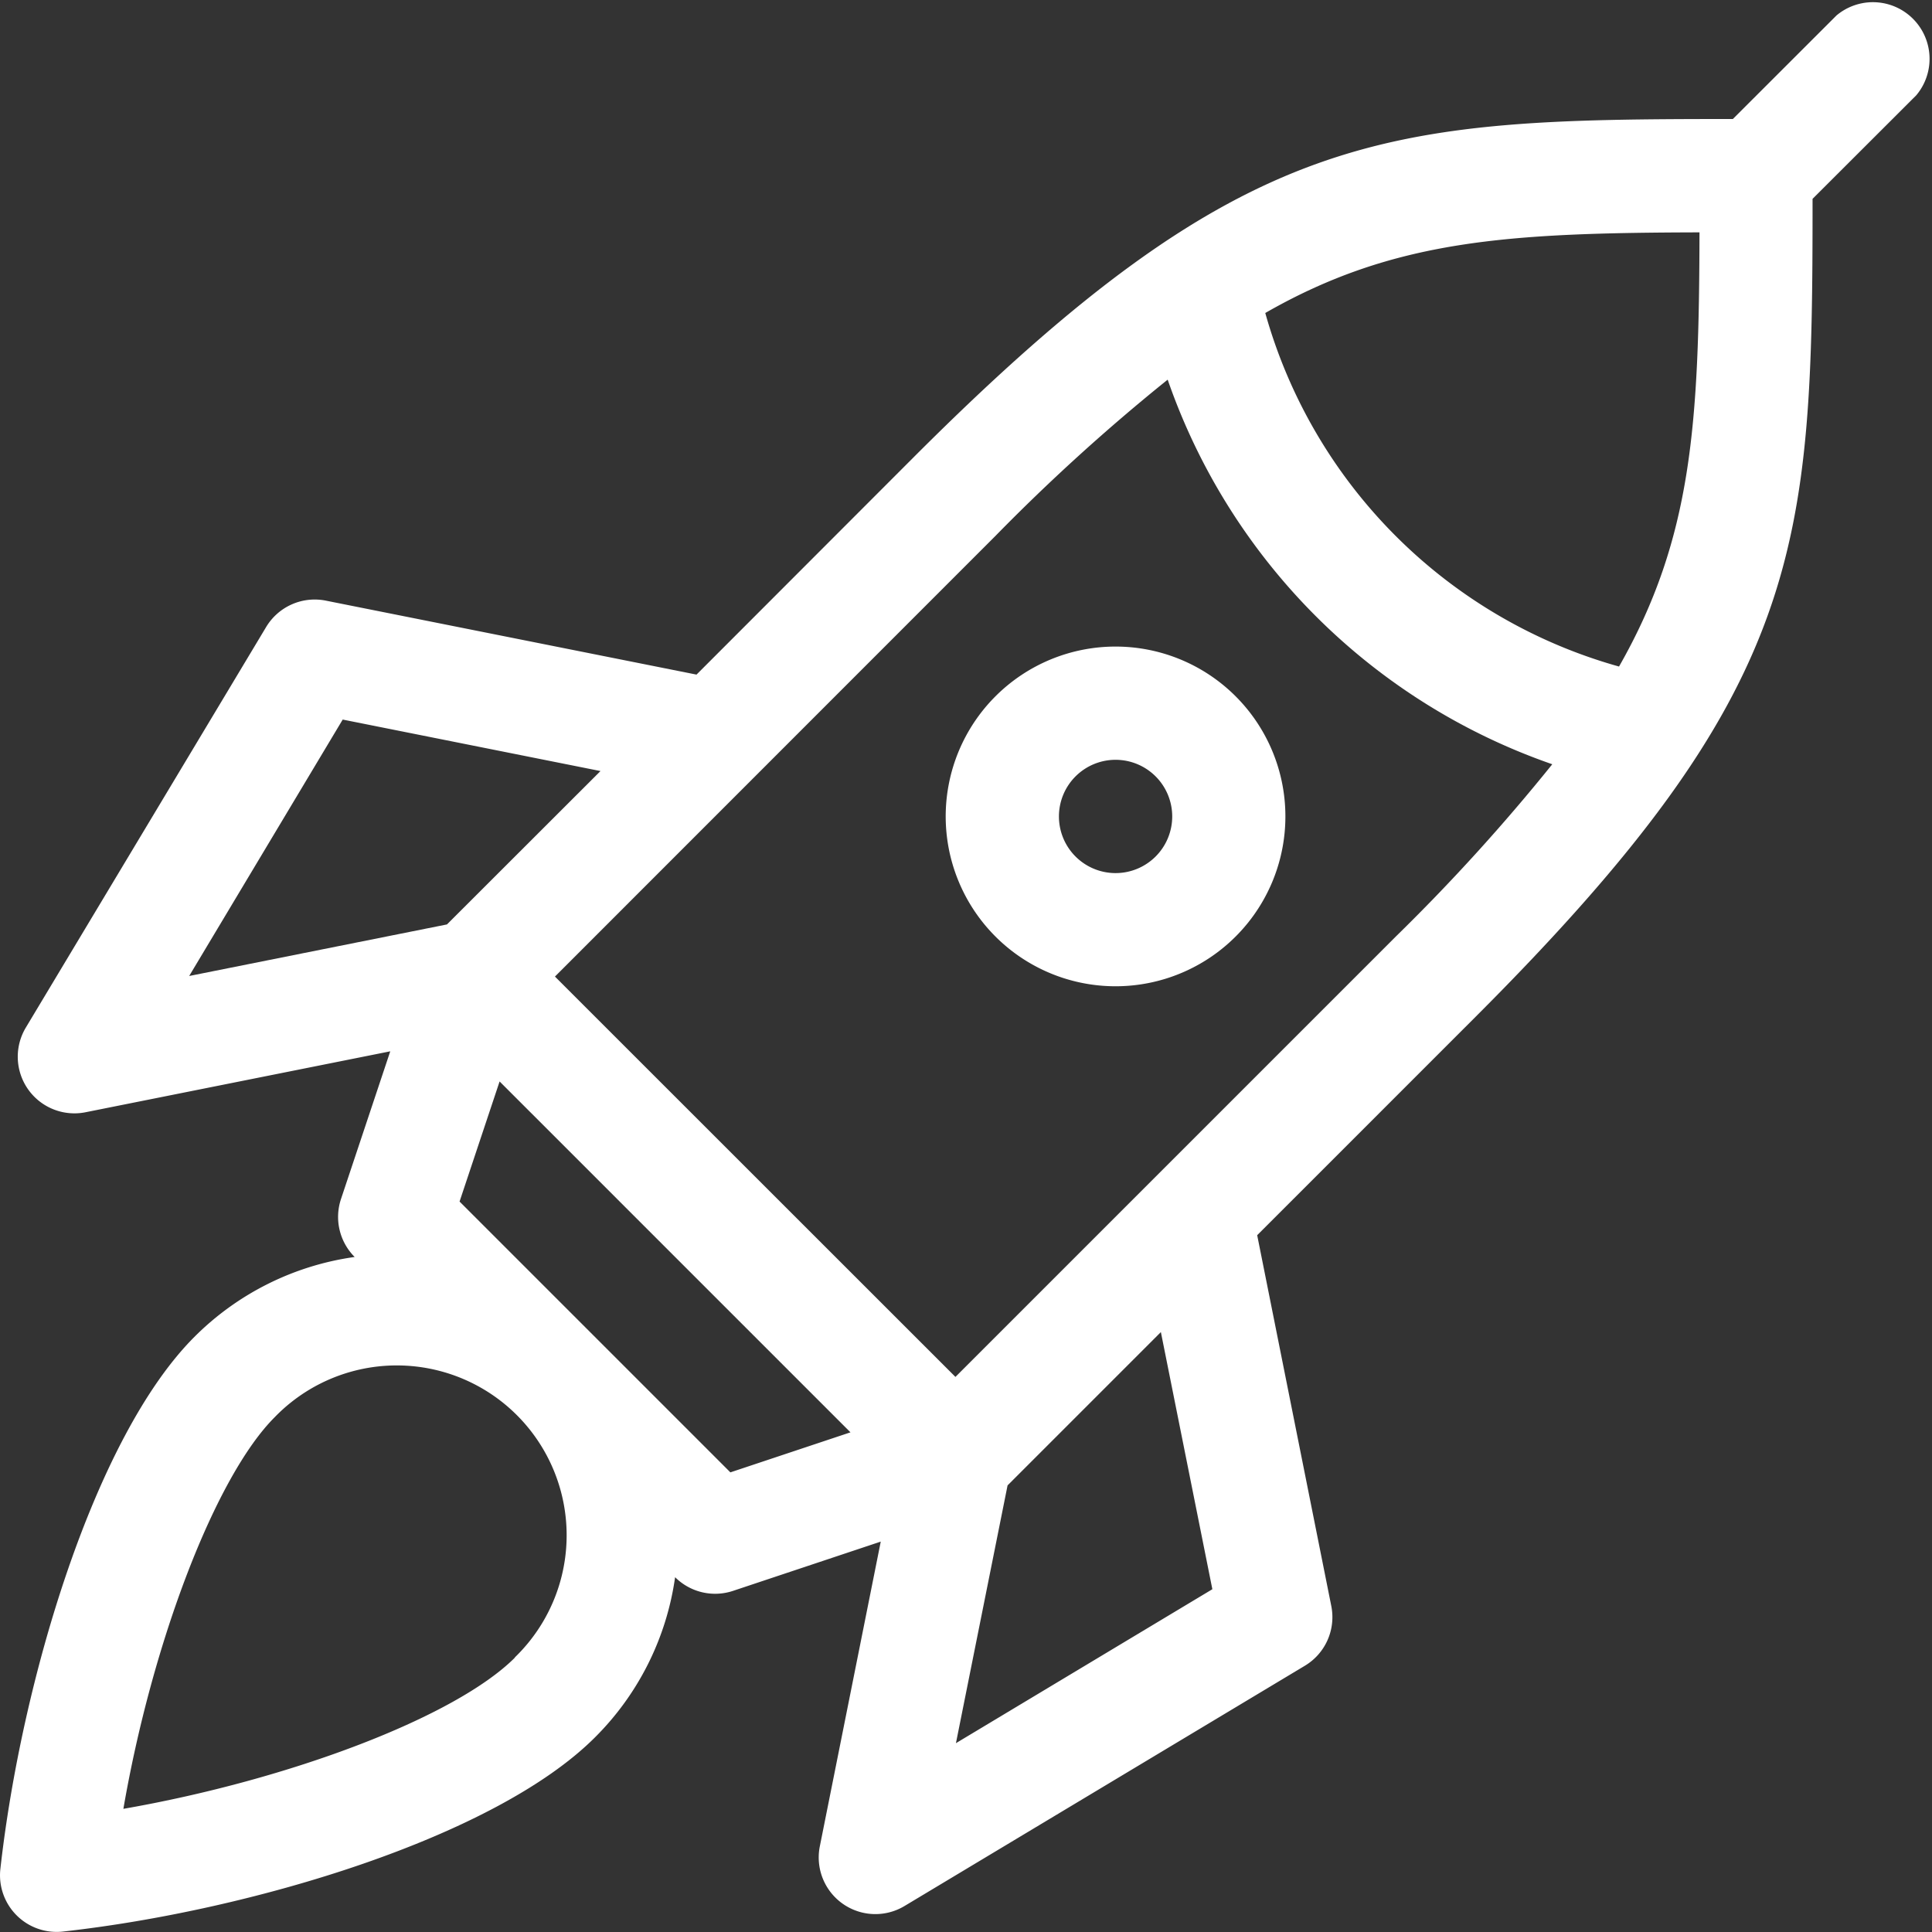 <svg xmlns="http://www.w3.org/2000/svg" width="26.981" height="26.981" viewBox="0 0 26.981 26.981">
  <rect x="0" y="0" width="26.981" height="26.981" fill="#333333" stroke="none"/>
  <g id="Deployment" transform="translate(0 -0.038)">
    <path id="Path_1794" data-name="Path 1794" d="M251.187,172.242a2.372,2.372,0,1,0,3.354,0A2.372,2.372,0,0,0,251.187,172.242Zm2.237,2.237a.791.791,0,1,1,0-1.118A.791.791,0,0,1,253.424,174.479Z" transform="translate(-237.285 -162.48)" fill="#fff"/>
    <path id="Path_1795" data-name="Path 1795" d="M25.647.254,24.2,1.7c-4.878,0-6.813.1-11.417,4.7L9.727,9.459,4.55,8.426a.791.791,0,0,0-.833.368L.361,14.388a.791.791,0,0,0,.833,1.183l4.256-.851-.688,2.063a.791.791,0,0,0,.191.809h0a3.934,3.934,0,0,0-2.239,1.117C1.324,20.1.3,23.5.005,26.14a.791.791,0,0,0,.873.873c2.638-.293,6.038-1.319,7.431-2.712a3.927,3.927,0,0,0,1.119-2.237.791.791,0,0,0,.809.191l2.063-.688-.851,4.256a.791.791,0,0,0,1.183.833L18.224,23.3a.791.791,0,0,0,.368-.833l-1.035-5.179,3.056-3.056c4.6-4.6,4.7-6.538,4.7-11.417l1.448-1.446A.791.791,0,0,0,25.647.254ZM4.786,10.087l3.6.719L6.242,12.948l-3.6.72Zm2.405,13.1c-.831.831-3.15,1.708-5.468,2.112.4-2.319,1.281-4.636,2.112-5.468a2.372,2.372,0,1,1,3.354,3.354ZM10.2,20.6,6.418,16.818l.559-1.677,4.9,4.9Zm6.731,1.632L13.35,24.382l.721-3.6,2.141-2.141Zm2.563-9.116-6.151,6.151L7.75,13.676,13.9,7.524A27.323,27.323,0,0,1,16.307,5.34a8.7,8.7,0,0,0,5.371,5.371,27.332,27.332,0,0,1-2.185,2.406Zm3.115-3.77A7.122,7.122,0,0,1,17.67,4.409c1.795-1.029,3.4-1.119,6.064-1.126-.006,2.665-.1,4.269-1.124,6.064Z" transform="translate(0 0)" fill="#fff"/>
  </g>
</svg>
